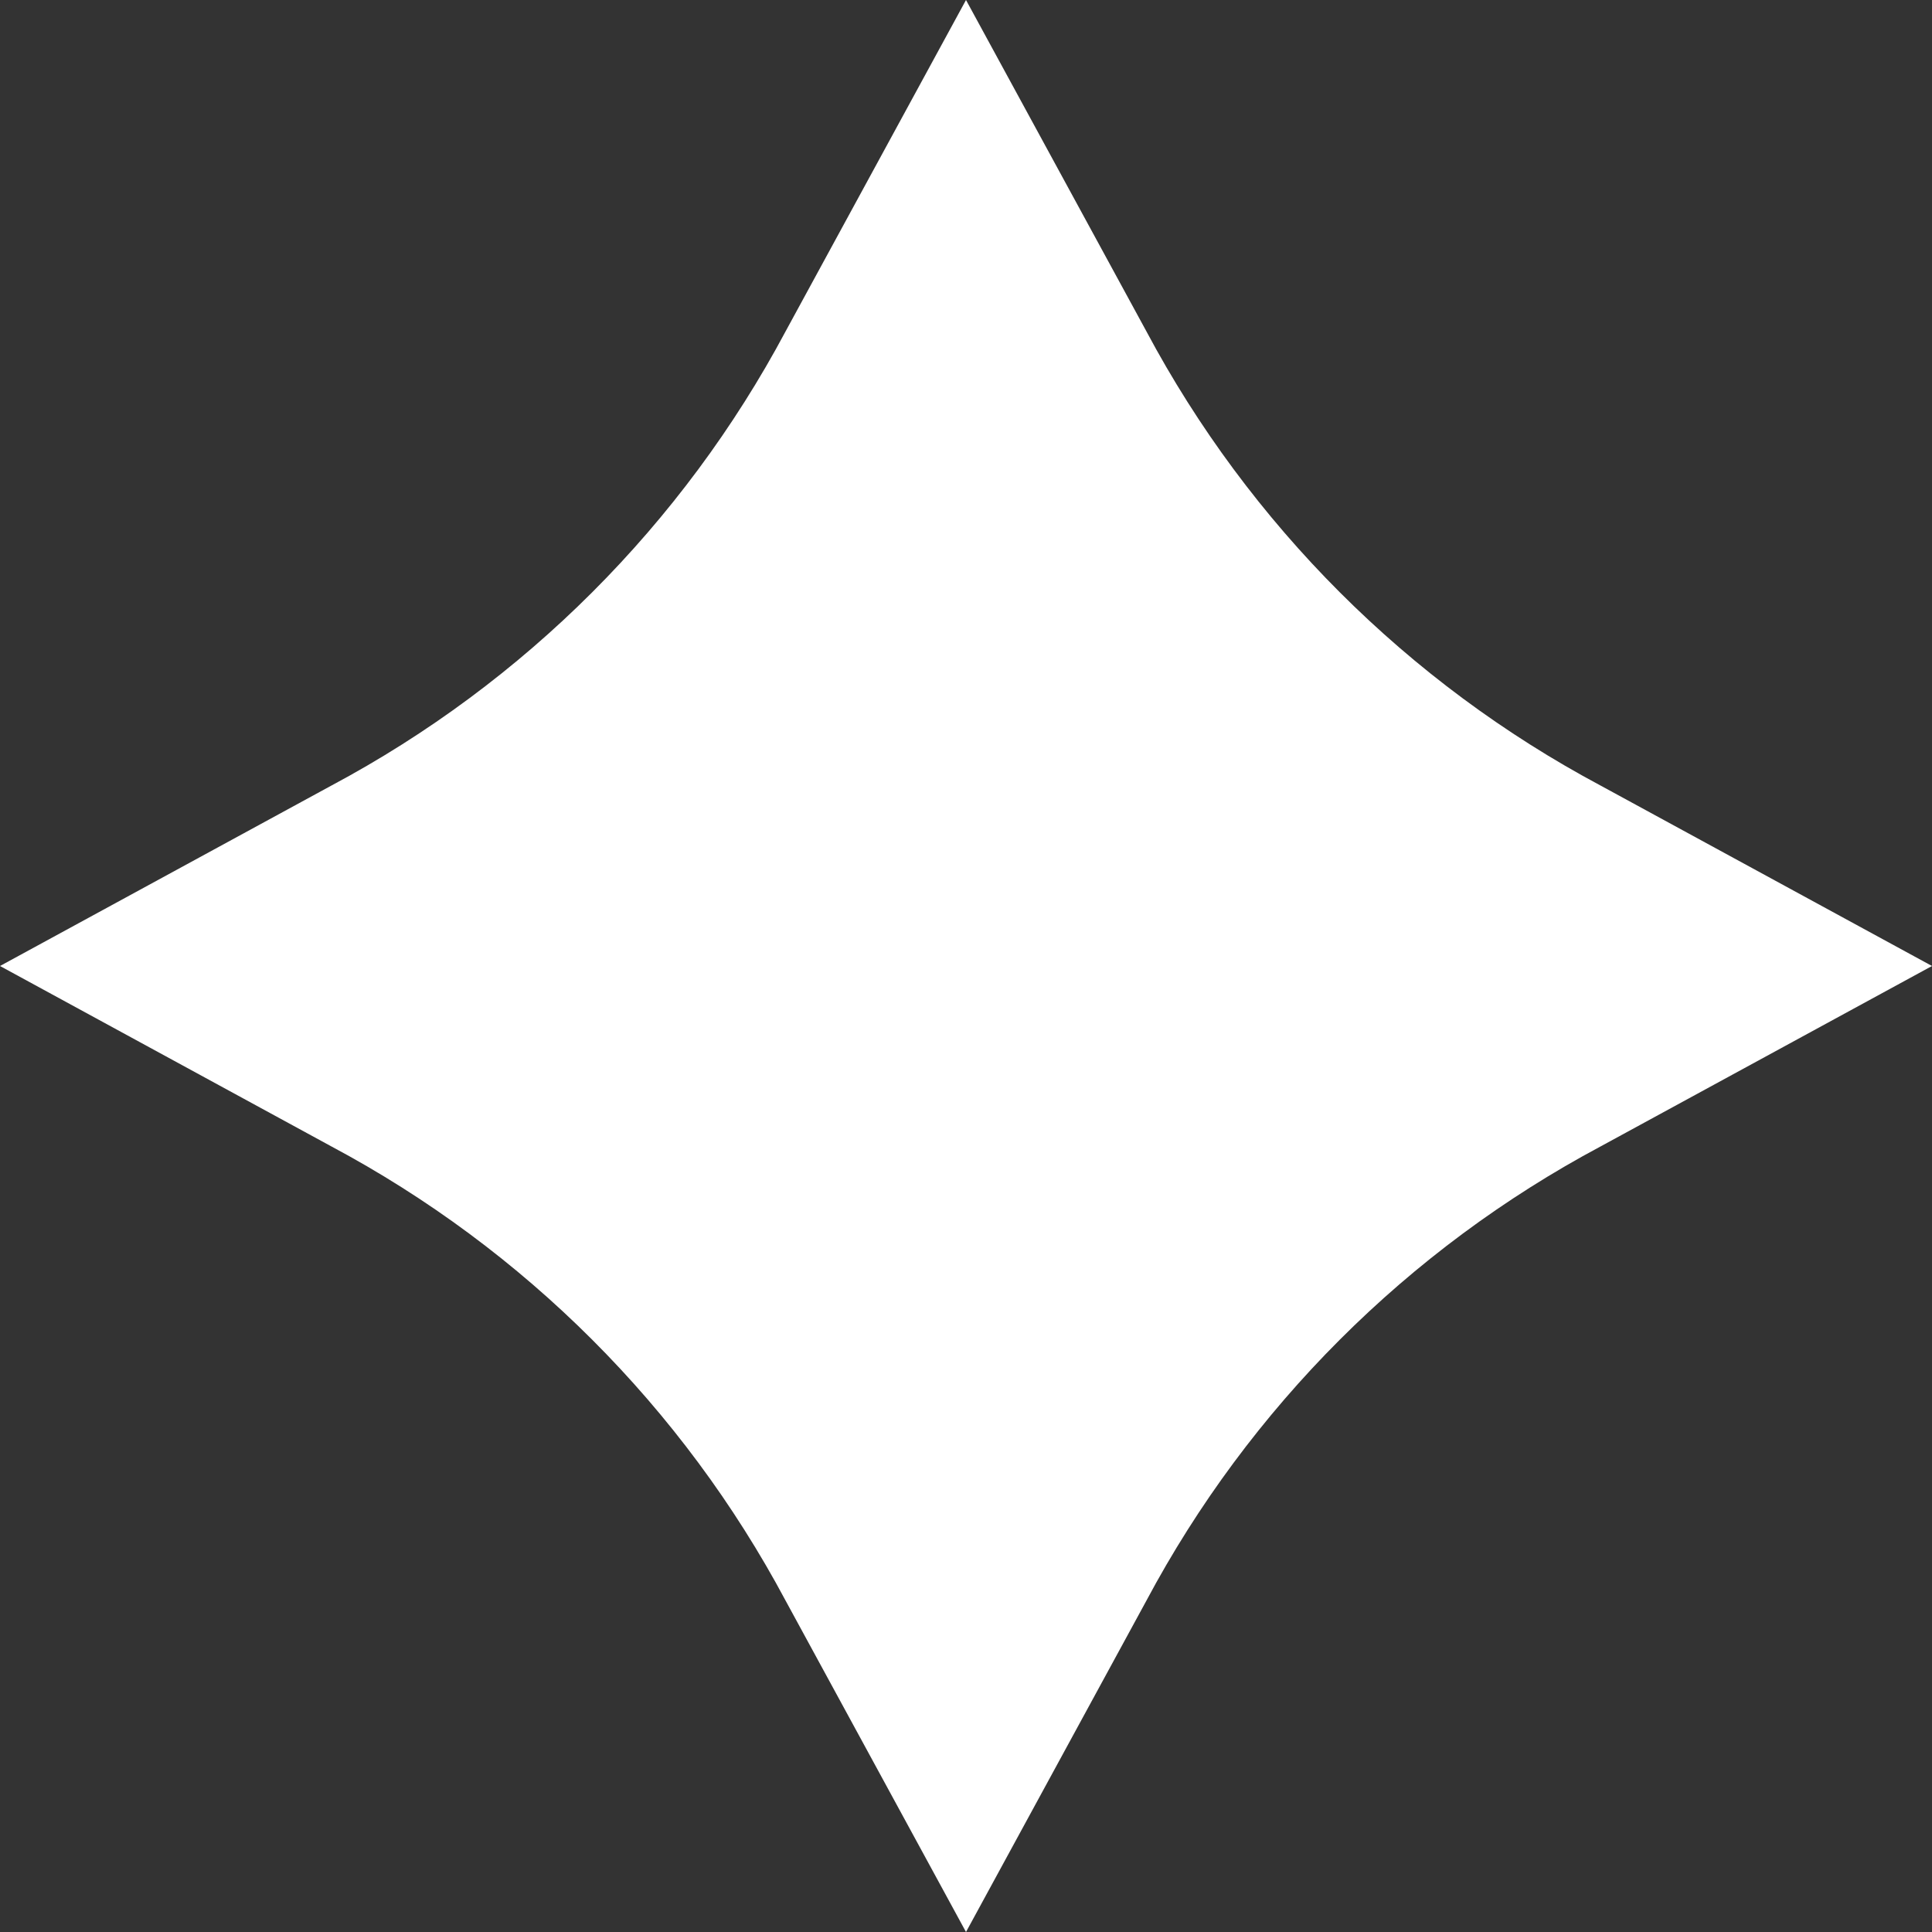 <svg xmlns="http://www.w3.org/2000/svg" xmlns:xlink="http://www.w3.org/1999/xlink" id="Capa_1" x="0px" y="0px" viewBox="0 0 105 105" style="enable-background:new 0 0 105 105;" xml:space="preserve"><rect x="0" y="0" width="105" height="105" fill="#333333" stroke="none"/><style type="text/css">	.st0{fill-rule:evenodd;clip-rule:evenodd;fill:#FFFFFF;}</style><path class="st0" d="M105,52.5l-18,9.8C76.5,67.9,67.9,76.5,62.3,87l-9.8,18l-9.8-18C37.1,76.5,28.5,67.9,18,62.3L0,52.5l18-9.8 C28.5,37.1,37.1,28.5,42.7,18l9.8-18l9.8,18C67.9,28.5,76.5,37.1,87,42.7L105,52.5z"></path></svg>